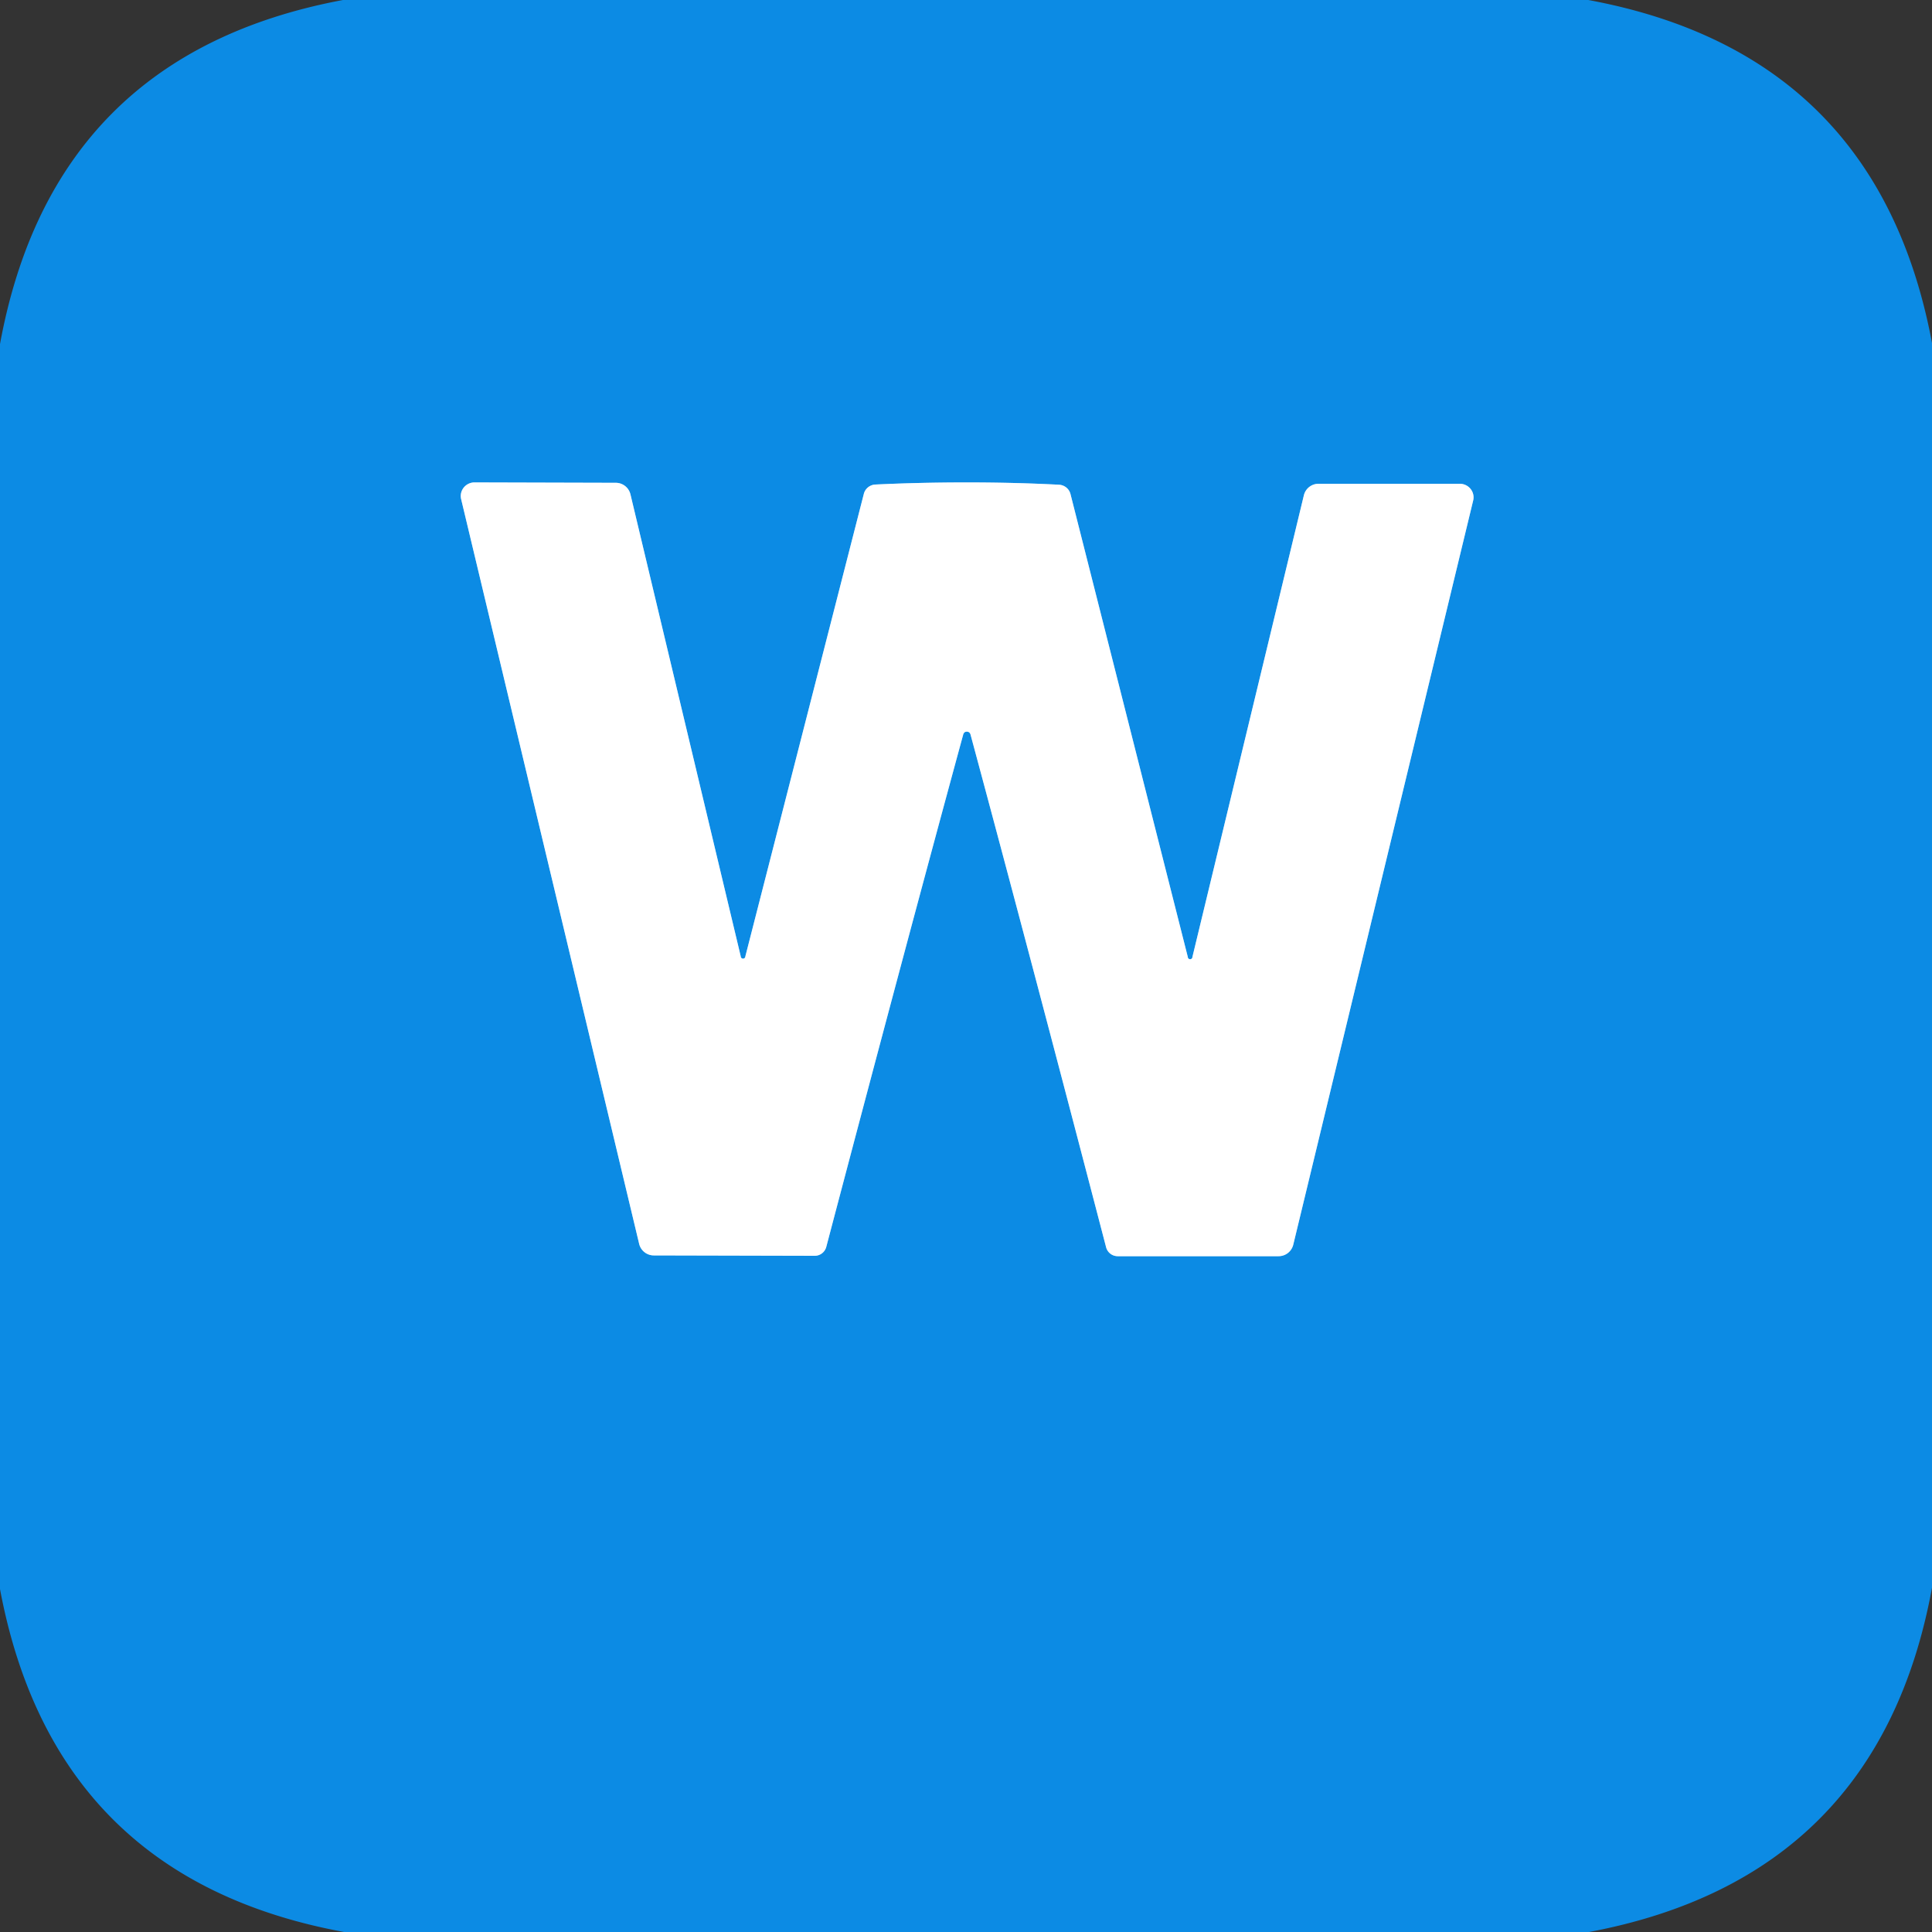 <?xml version="1.0" encoding="UTF-8" standalone="no"?>
<!DOCTYPE svg PUBLIC "-//W3C//DTD SVG 1.1//EN" "http://www.w3.org/Graphics/SVG/1.1/DTD/svg11.dtd">
<svg xmlns="http://www.w3.org/2000/svg" version="1.1" viewBox="0.00 0.00 100.00 100.00">
<rect x="0.00" y="0.00" width="100.00" height="100.00" fill="#333333" stroke="none"/>
<path stroke="#86c5f2" stroke-width="2.00" fill="none" stroke-linecap="butt" vector-effect="non-scaling-stroke" d="
  M 50.04 37.87
  Q 50.20 37.87 50.24 38.04
  Q 53.25 49.21 57.25 64.55
  A 0.62 0.62 0.0 0 0 57.85 65.02
  L 66.18 65.02
  A 0.78 0.78 0.0 0 0 66.94 64.42
  L 76.25 25.91
  A 0.71 0.70 6.7 0 0 75.56 25.04
  L 68.25 25.04
  A 0.78 0.78 0.0 0 0 67.49 25.63
  L 61.72 49.53
  A 0.12 0.12 0.0 0 1 61.48 49.53
  L 55.41 25.58
  A 0.65 0.64 -4.9 0 0 54.82 25.09
  Q 52.54 24.97 50.06 24.97
  Q 47.59 24.97 45.30 25.08
  A 0.65 0.64 5.1 0 0 44.71 25.57
  L 38.58 49.50
  A 0.12 0.12 0.0 0 1 38.34 49.50
  L 32.63 25.58
  A 0.78 0.78 0.0 0 0 31.88 24.99
  L 24.57 24.97
  A 0.71 0.70 -6.6 0 0 23.87 25.84
  L 33.08 64.37
  A 0.78 0.78 0.0 0 0 33.84 64.98
  L 42.17 65.00
  A 0.62 0.62 0.0 0 0 42.77 64.53
  Q 46.81 49.20 49.85 38.04
  Q 49.89 37.87 50.04 37.87"
/>
<path fill="#0c8be4" d="
  M 82.21 0.00
  Q 97.19 2.77 100.00 17.75
  L 100.00 82.18
  Q 97.25 97.18 82.25 100.00
  L 17.81 100.00
  Q 2.81 97.24 0.00 82.25
  L 0.00 17.81
  Q 2.75 2.81 17.75 0.00
  L 82.21 0.00
  Z
  M 50.04 37.87
  Q 50.20 37.87 50.24 38.04
  Q 53.25 49.21 57.25 64.55
  A 0.62 0.62 0.0 0 0 57.85 65.02
  L 66.18 65.02
  A 0.78 0.78 0.0 0 0 66.94 64.42
  L 76.25 25.91
  A 0.71 0.70 6.7 0 0 75.56 25.04
  L 68.25 25.04
  A 0.78 0.78 0.0 0 0 67.49 25.63
  L 61.72 49.53
  A 0.12 0.12 0.0 0 1 61.48 49.53
  L 55.41 25.58
  A 0.65 0.64 -4.9 0 0 54.82 25.09
  Q 52.54 24.97 50.06 24.97
  Q 47.59 24.97 45.30 25.08
  A 0.65 0.64 5.1 0 0 44.71 25.57
  L 38.58 49.50
  A 0.12 0.12 0.0 0 1 38.34 49.50
  L 32.63 25.58
  A 0.78 0.78 0.0 0 0 31.88 24.99
  L 24.57 24.97
  A 0.71 0.70 -6.6 0 0 23.87 25.84
  L 33.08 64.37
  A 0.78 0.78 0.0 0 0 33.84 64.98
  L 42.17 65.00
  A 0.62 0.62 0.0 0 0 42.77 64.53
  Q 46.81 49.20 49.85 38.04
  Q 49.89 37.87 50.04 37.87
  Z"
/>
<path fill="#ffffff" d="
  M 50.06 24.97
  Q 52.54 24.97 54.82 25.09
  A 0.65 0.64 -4.9 0 1 55.41 25.58
  L 61.48 49.53
  A 0.12 0.12 0.0 0 0 61.72 49.53
  L 67.49 25.63
  A 0.78 0.78 0.0 0 1 68.25 25.04
  L 75.56 25.04
  A 0.71 0.70 6.7 0 1 76.25 25.91
  L 66.94 64.42
  A 0.78 0.78 0.0 0 1 66.18 65.02
  L 57.85 65.02
  A 0.62 0.62 0.0 0 1 57.25 64.55
  Q 53.25 49.21 50.24 38.04
  Q 50.20 37.87 50.04 37.87
  Q 49.89 37.87 49.85 38.04
  Q 46.81 49.20 42.77 64.53
  A 0.62 0.62 0.0 0 1 42.17 65.00
  L 33.84 64.98
  A 0.78 0.78 0.0 0 1 33.08 64.37
  L 23.87 25.84
  A 0.71 0.70 -6.6 0 1 24.57 24.97
  L 31.88 24.99
  A 0.78 0.78 0.0 0 1 32.63 25.58
  L 38.34 49.50
  A 0.12 0.12 0.0 0 0 38.58 49.50
  L 44.71 25.57
  A 0.65 0.64 5.1 0 1 45.30 25.08
  Q 47.59 24.97 50.06 24.97
  Z"
/>
</svg>
